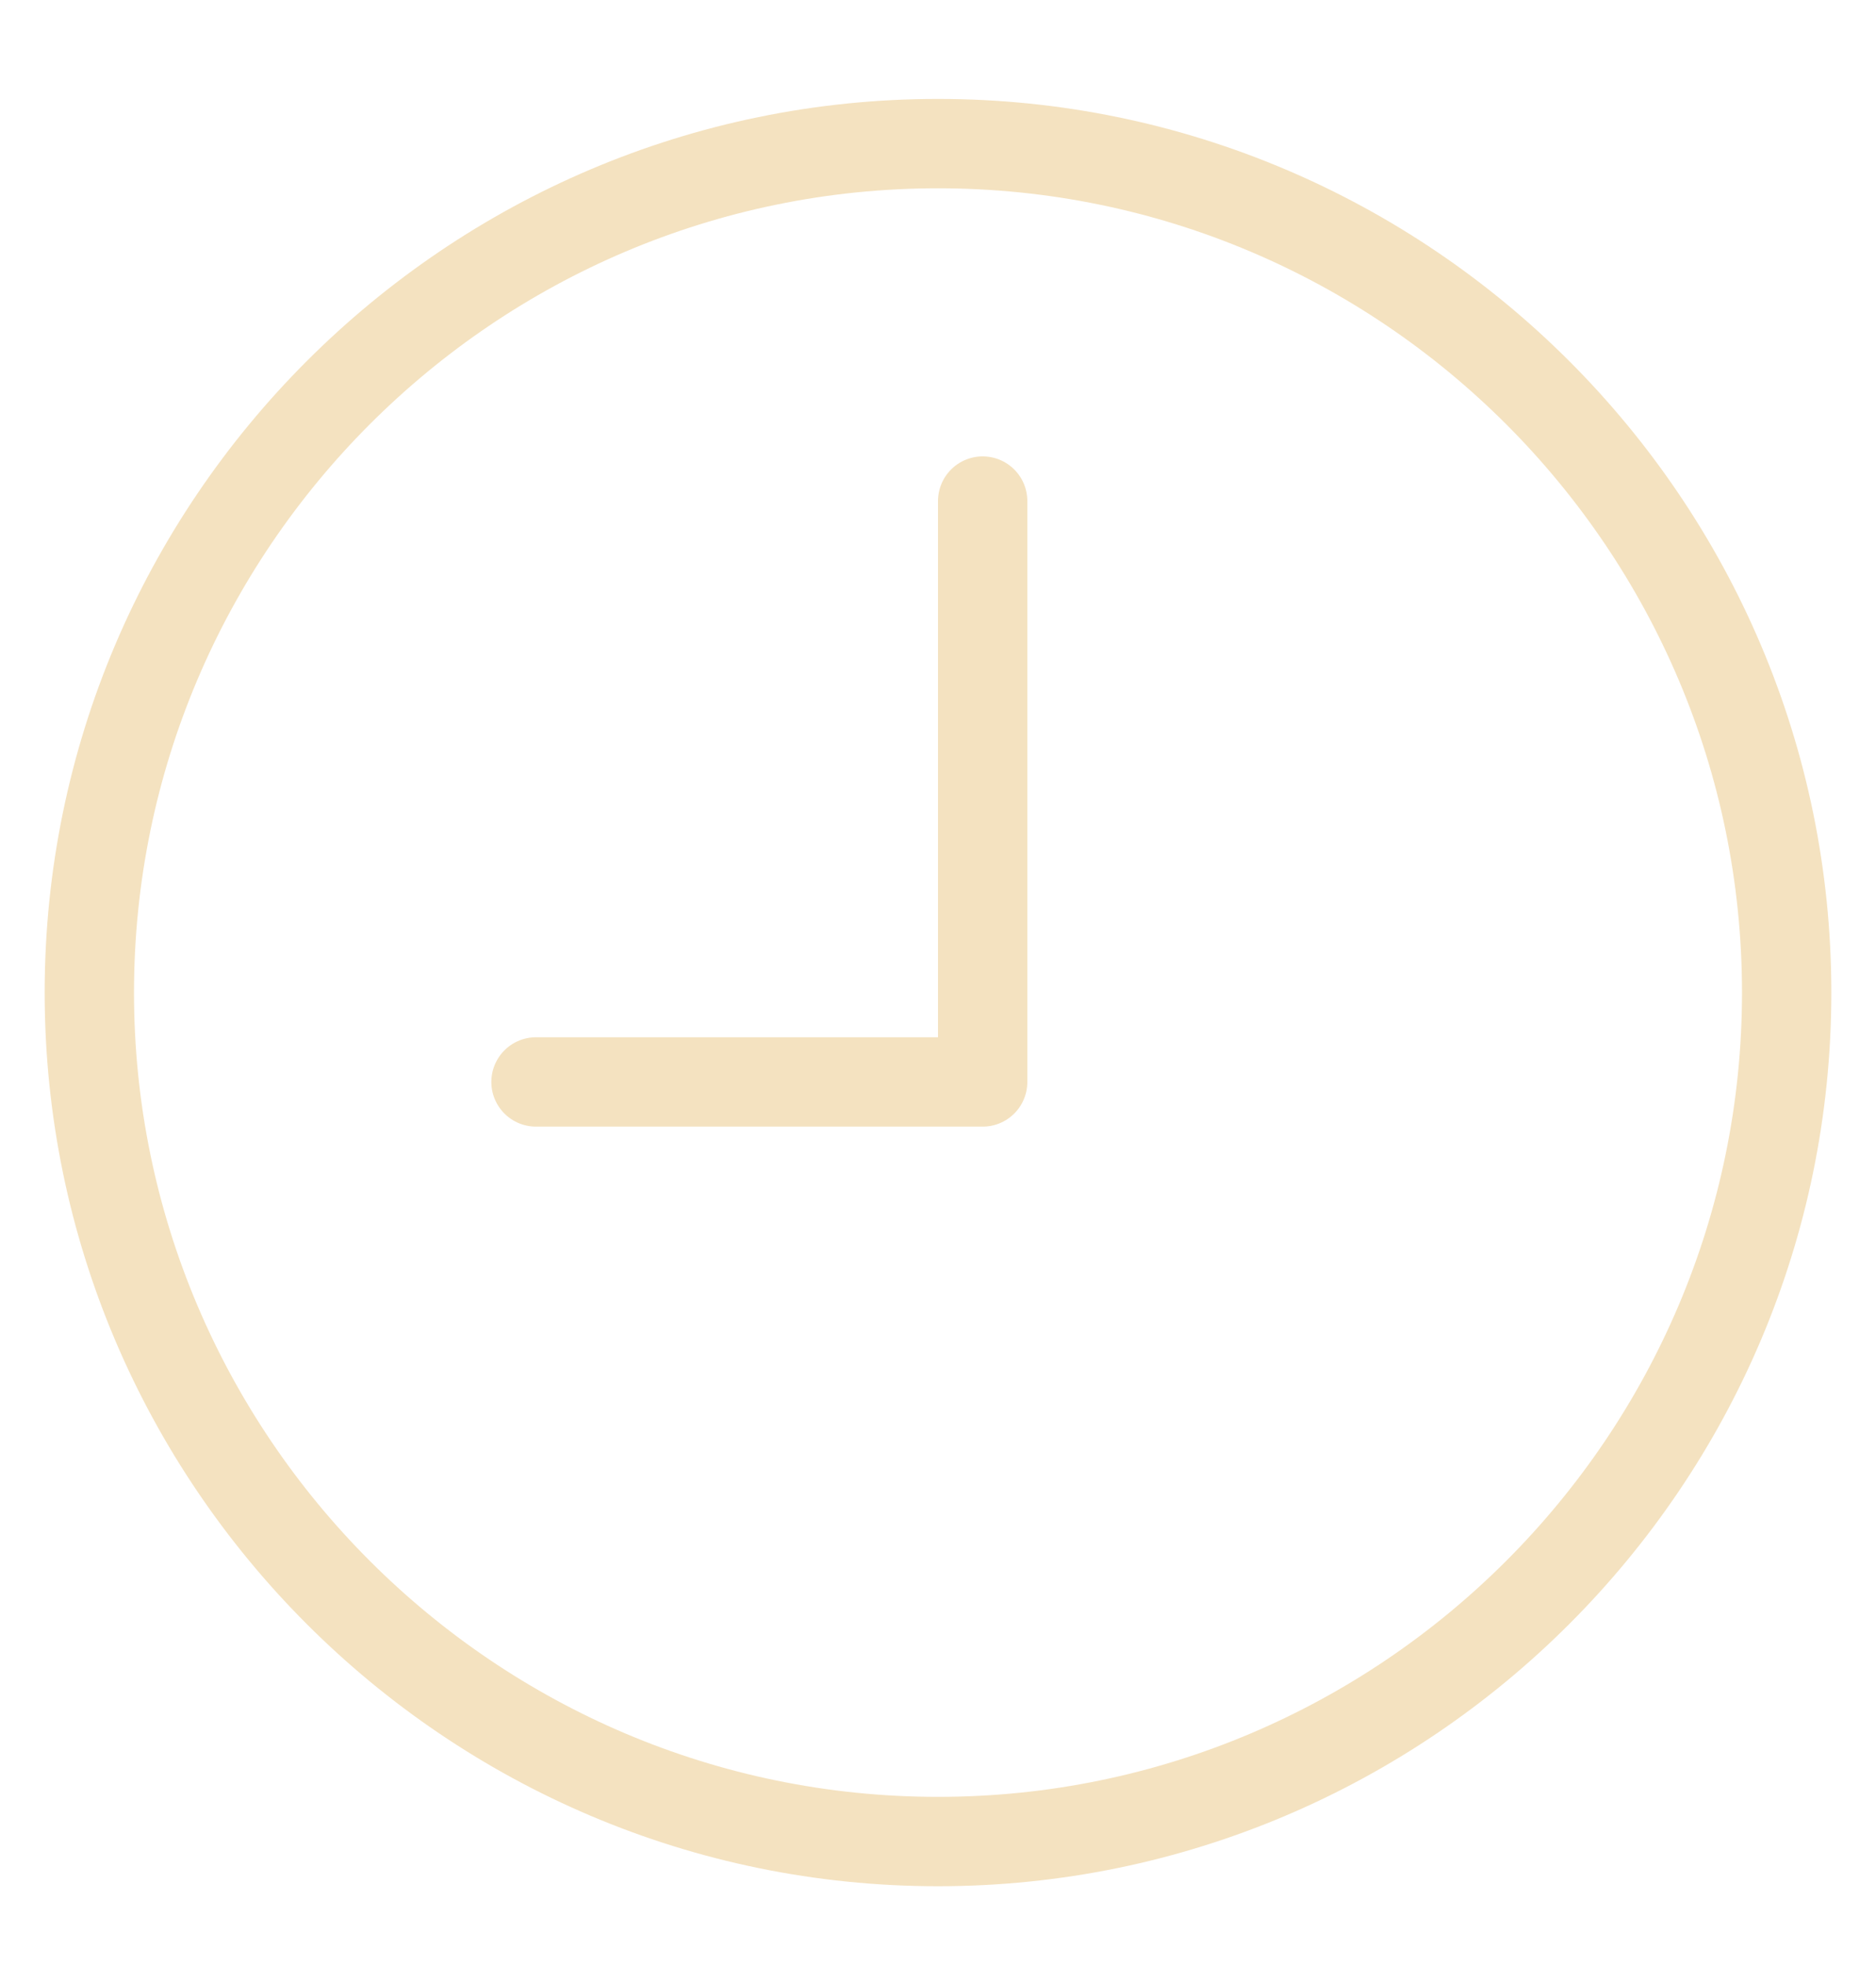 <svg width="21" height="22" viewBox="0 0 21 22" fill="none" xmlns="http://www.w3.org/2000/svg">
<g clip-path="url(#clip0_6229_18703)">
<path d="M10.5 2.107C15.46 2.107 19.5 6.147 19.5 11.107C19.5 16.067 15.46 20.107 10.5 20.107C5.54 20.107 1.5 16.067 1.5 11.107C1.5 6.147 5.54 2.107 10.5 2.107ZM10.5 1.107C4.99 1.107 0.5 5.597 0.5 11.107C0.5 16.617 4.99 21.107 10.5 21.107C16.01 21.107 20.5 16.617 20.5 11.107C20.5 5.597 16.01 1.107 10.5 1.107Z" fill="#F4E2C0"/>
<path d="M11 5.607V12.107H6" stroke="#F4E2C0" stroke-linecap="round" stroke-linejoin="round"/>
</g>
<defs>
<clipPath id="clip0_6229_18703">
<rect width="21" height="21" fill="white" transform="translate(0 0.607)"/>
</clipPath>
</defs>
</svg>
